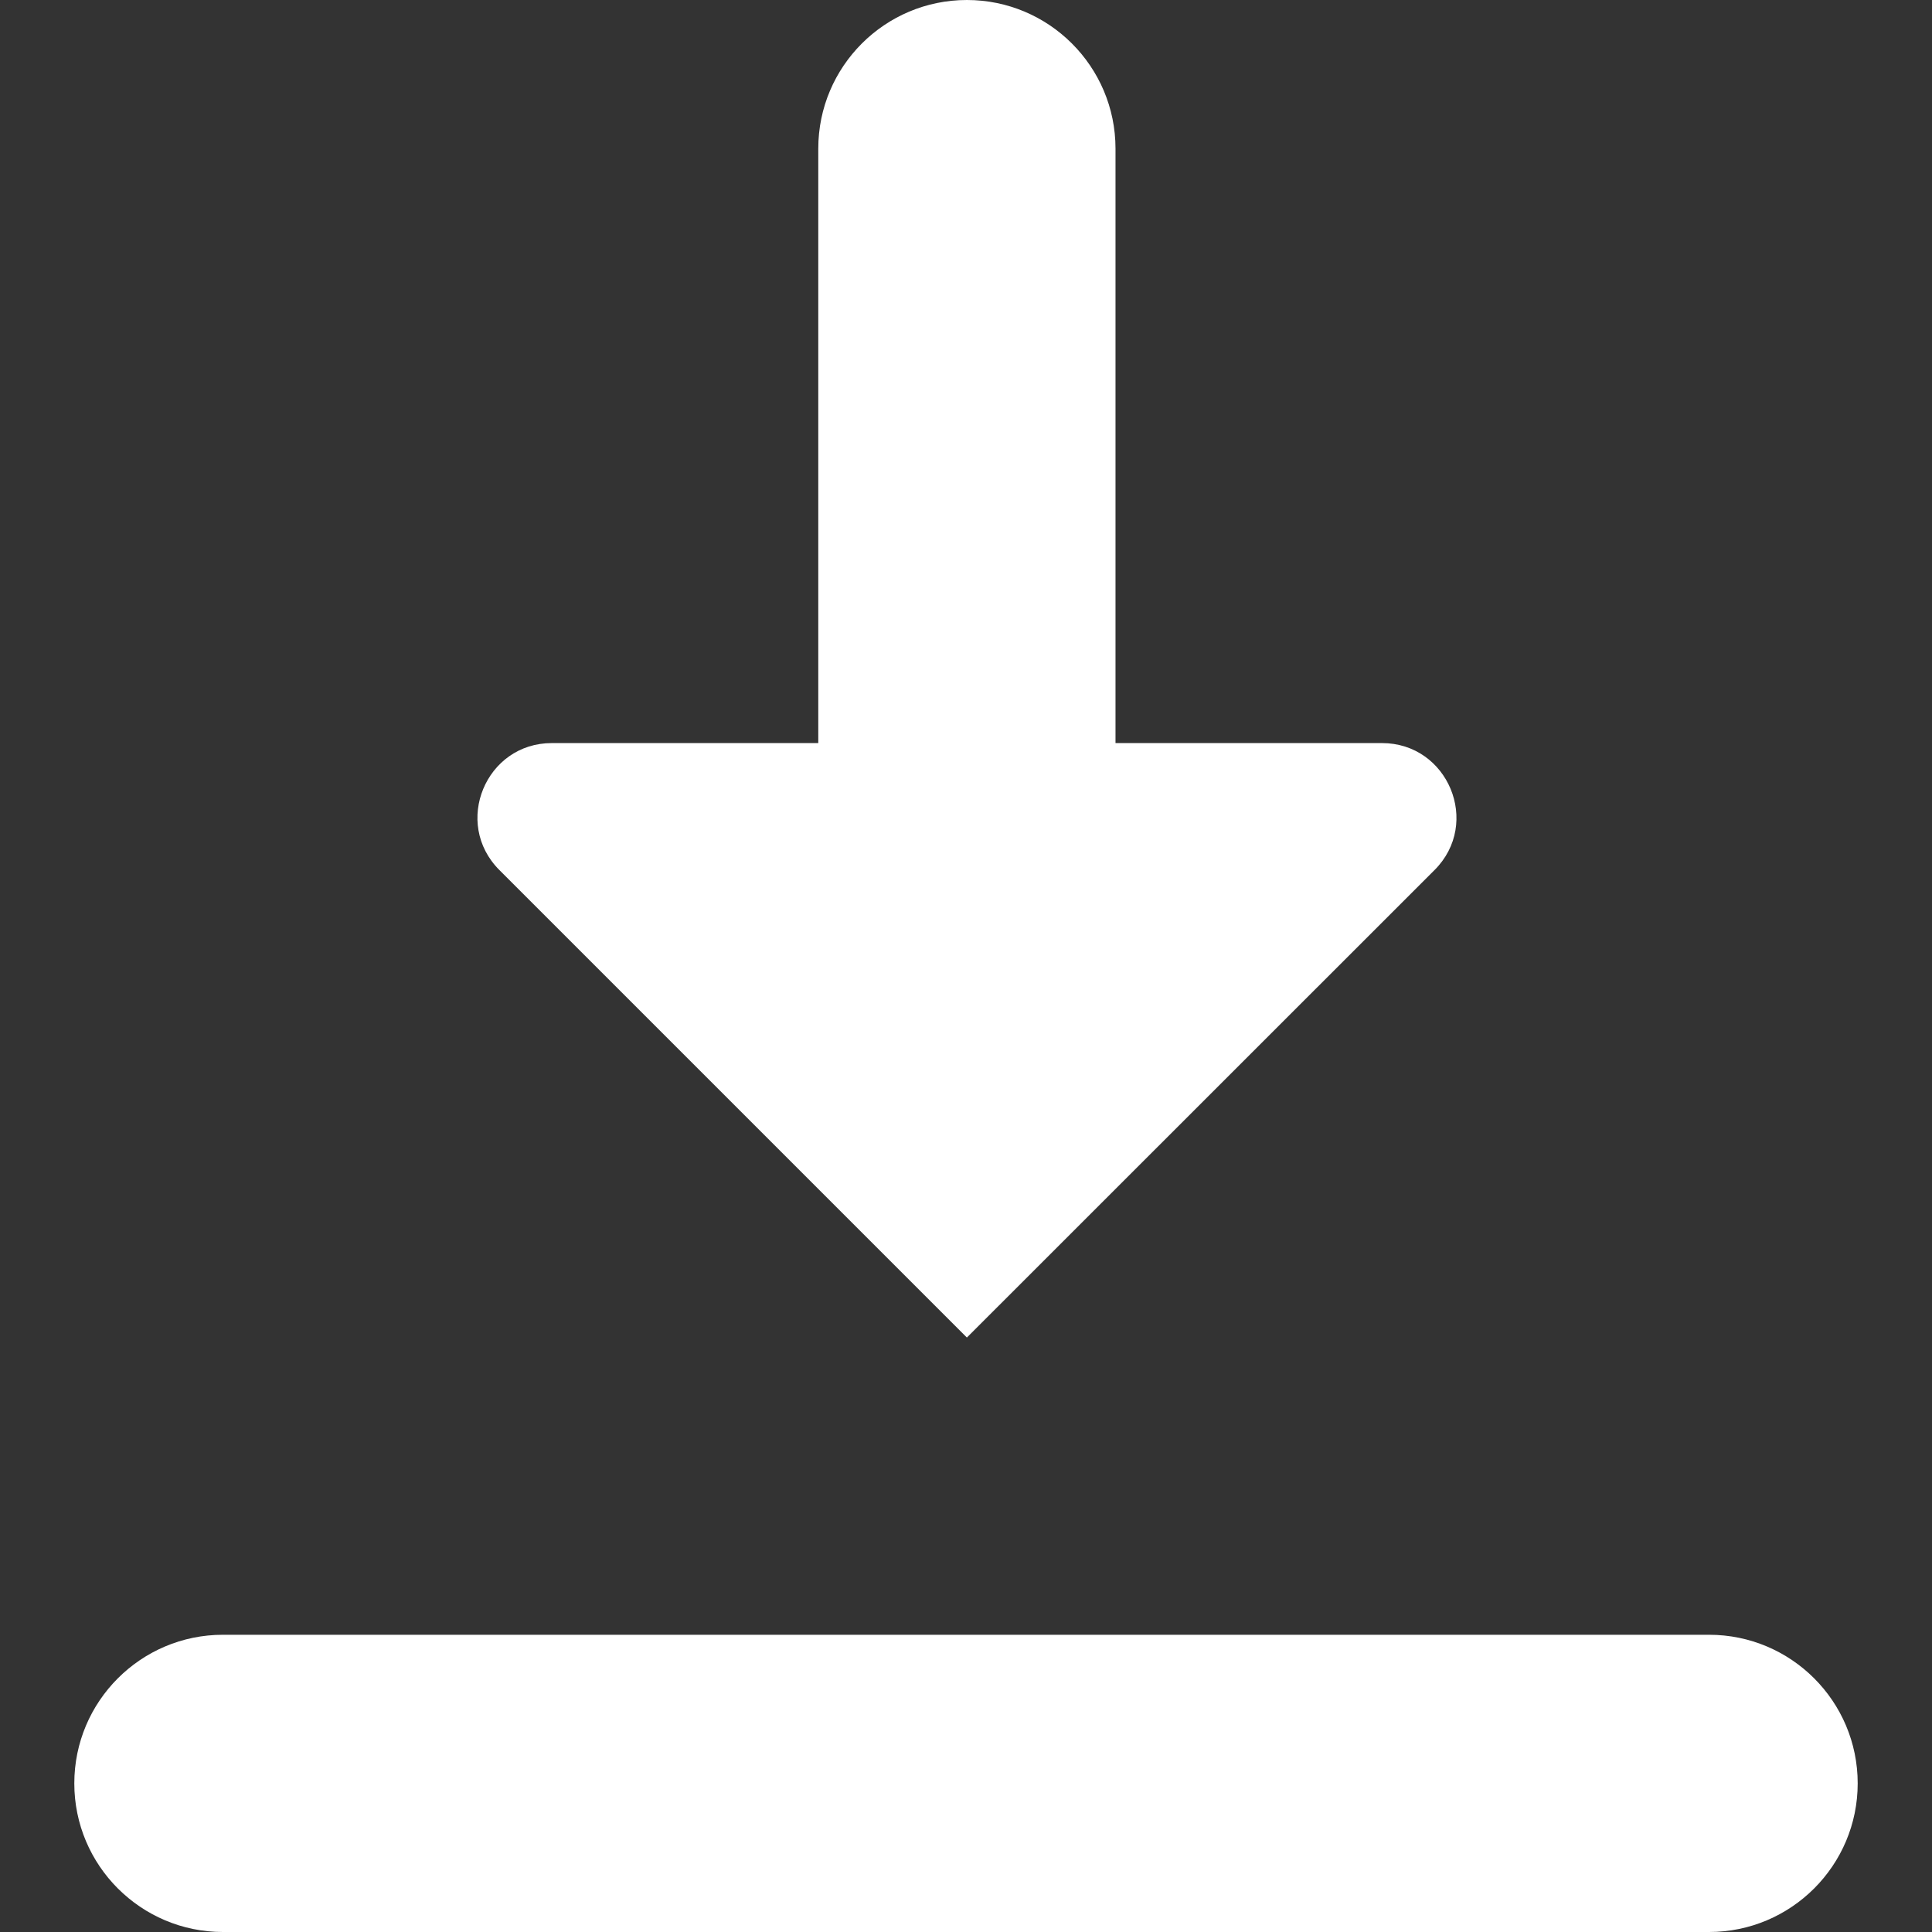 <svg width="13" height="13" viewBox="0 0 13 13" fill="none" xmlns="http://www.w3.org/2000/svg">
<rect x="0" y="0" width="13" height="13" fill="#333333" stroke="none"/>
<path d="M5.506 1C5.506 0.448 5.954 0 6.506 0C7.058 0 7.506 0.448 7.506 1V5H9.299C9.744 5 9.968 5.539 9.653 5.854L6.506 9L3.36 5.854C3.045 5.539 3.268 5 3.713 5H5.506V1Z" fill="white"/>
<path d="M1.5 11C0.948 11 0.5 11.448 0.5 12C0.5 12.552 0.948 13 1.5 13H11.5C12.052 13 12.5 12.552 12.5 12C12.5 11.448 12.052 11 11.5 11H1.5Z" fill="white"/>
</svg>
